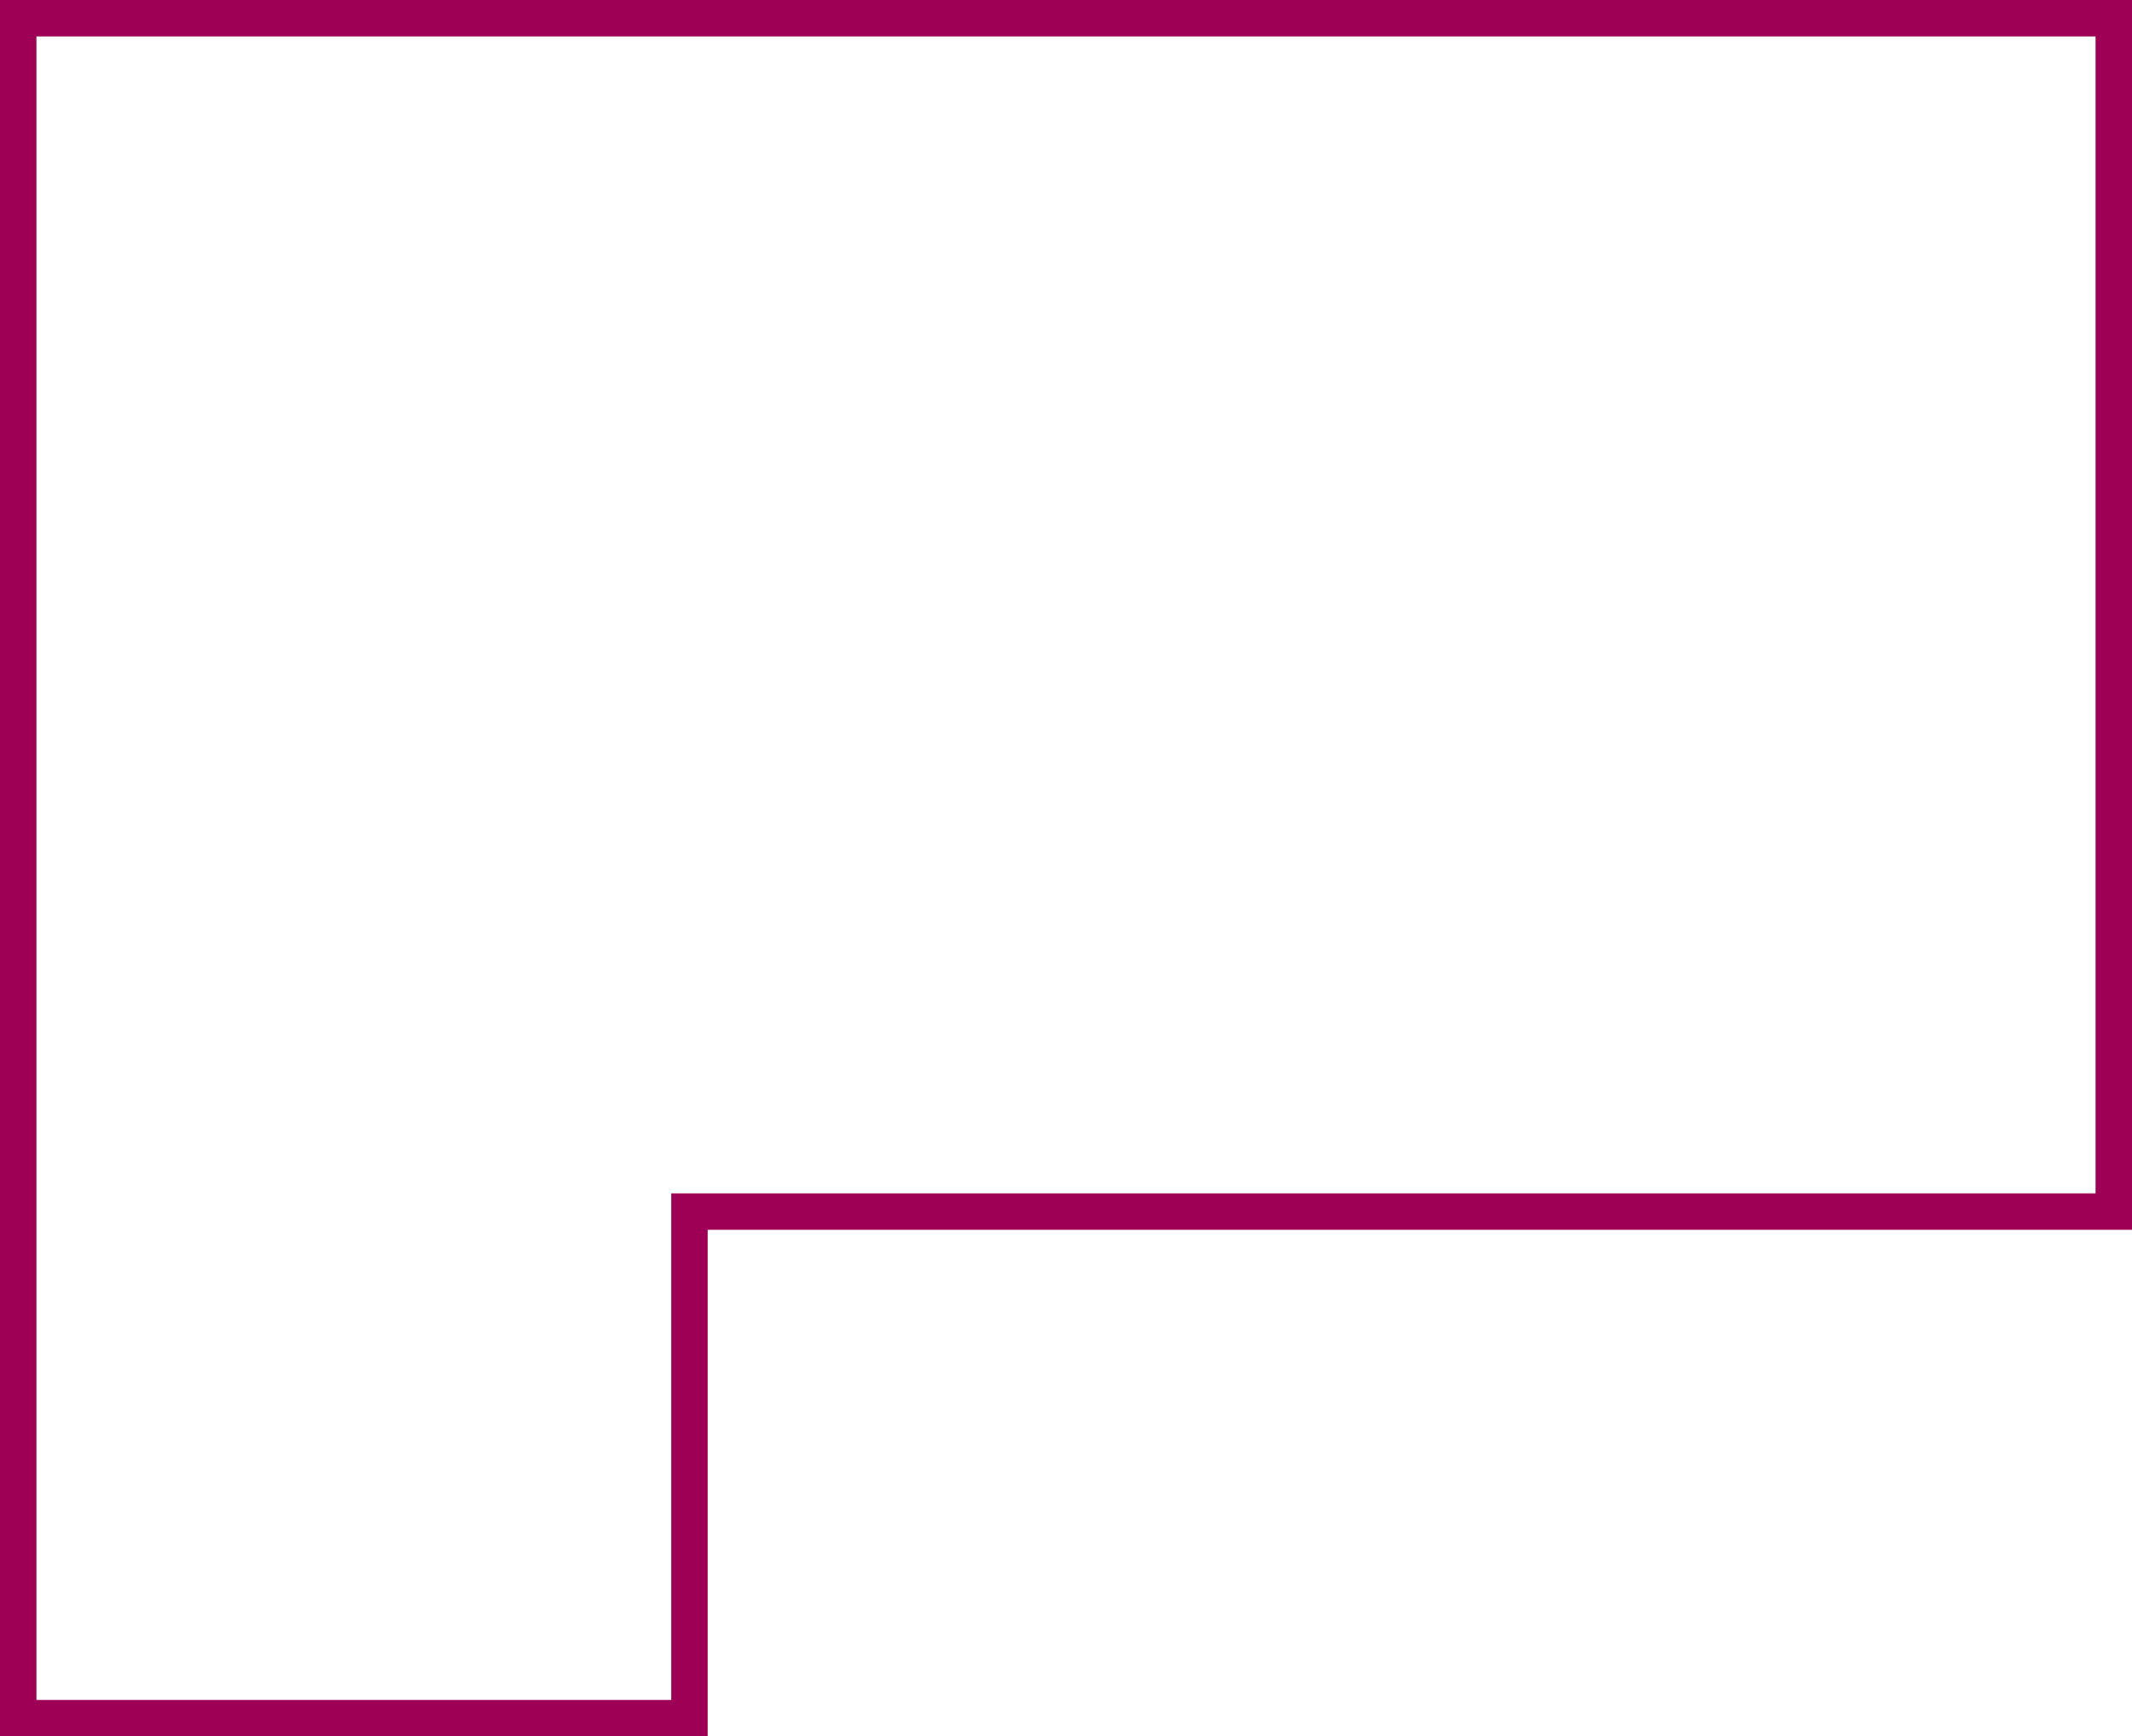 <?xml version="1.0" encoding="UTF-8"?> <svg xmlns="http://www.w3.org/2000/svg" id="_Слой_2" data-name="Слой 2" viewBox="0 0 175.55 143"><defs><style> .cls-1 { fill: none; stroke: #9e0056; stroke-miterlimit: 10; stroke-width: 3px; } </style></defs><g id="_Слой_1-2" data-name="Слой 1"><polygon class="cls-1" points="56.77 99.78 56.77 141.5 1.5 141.5 1.5 1.5 174.05 1.5 174.05 99.78 56.77 99.78"></polygon></g></svg> 